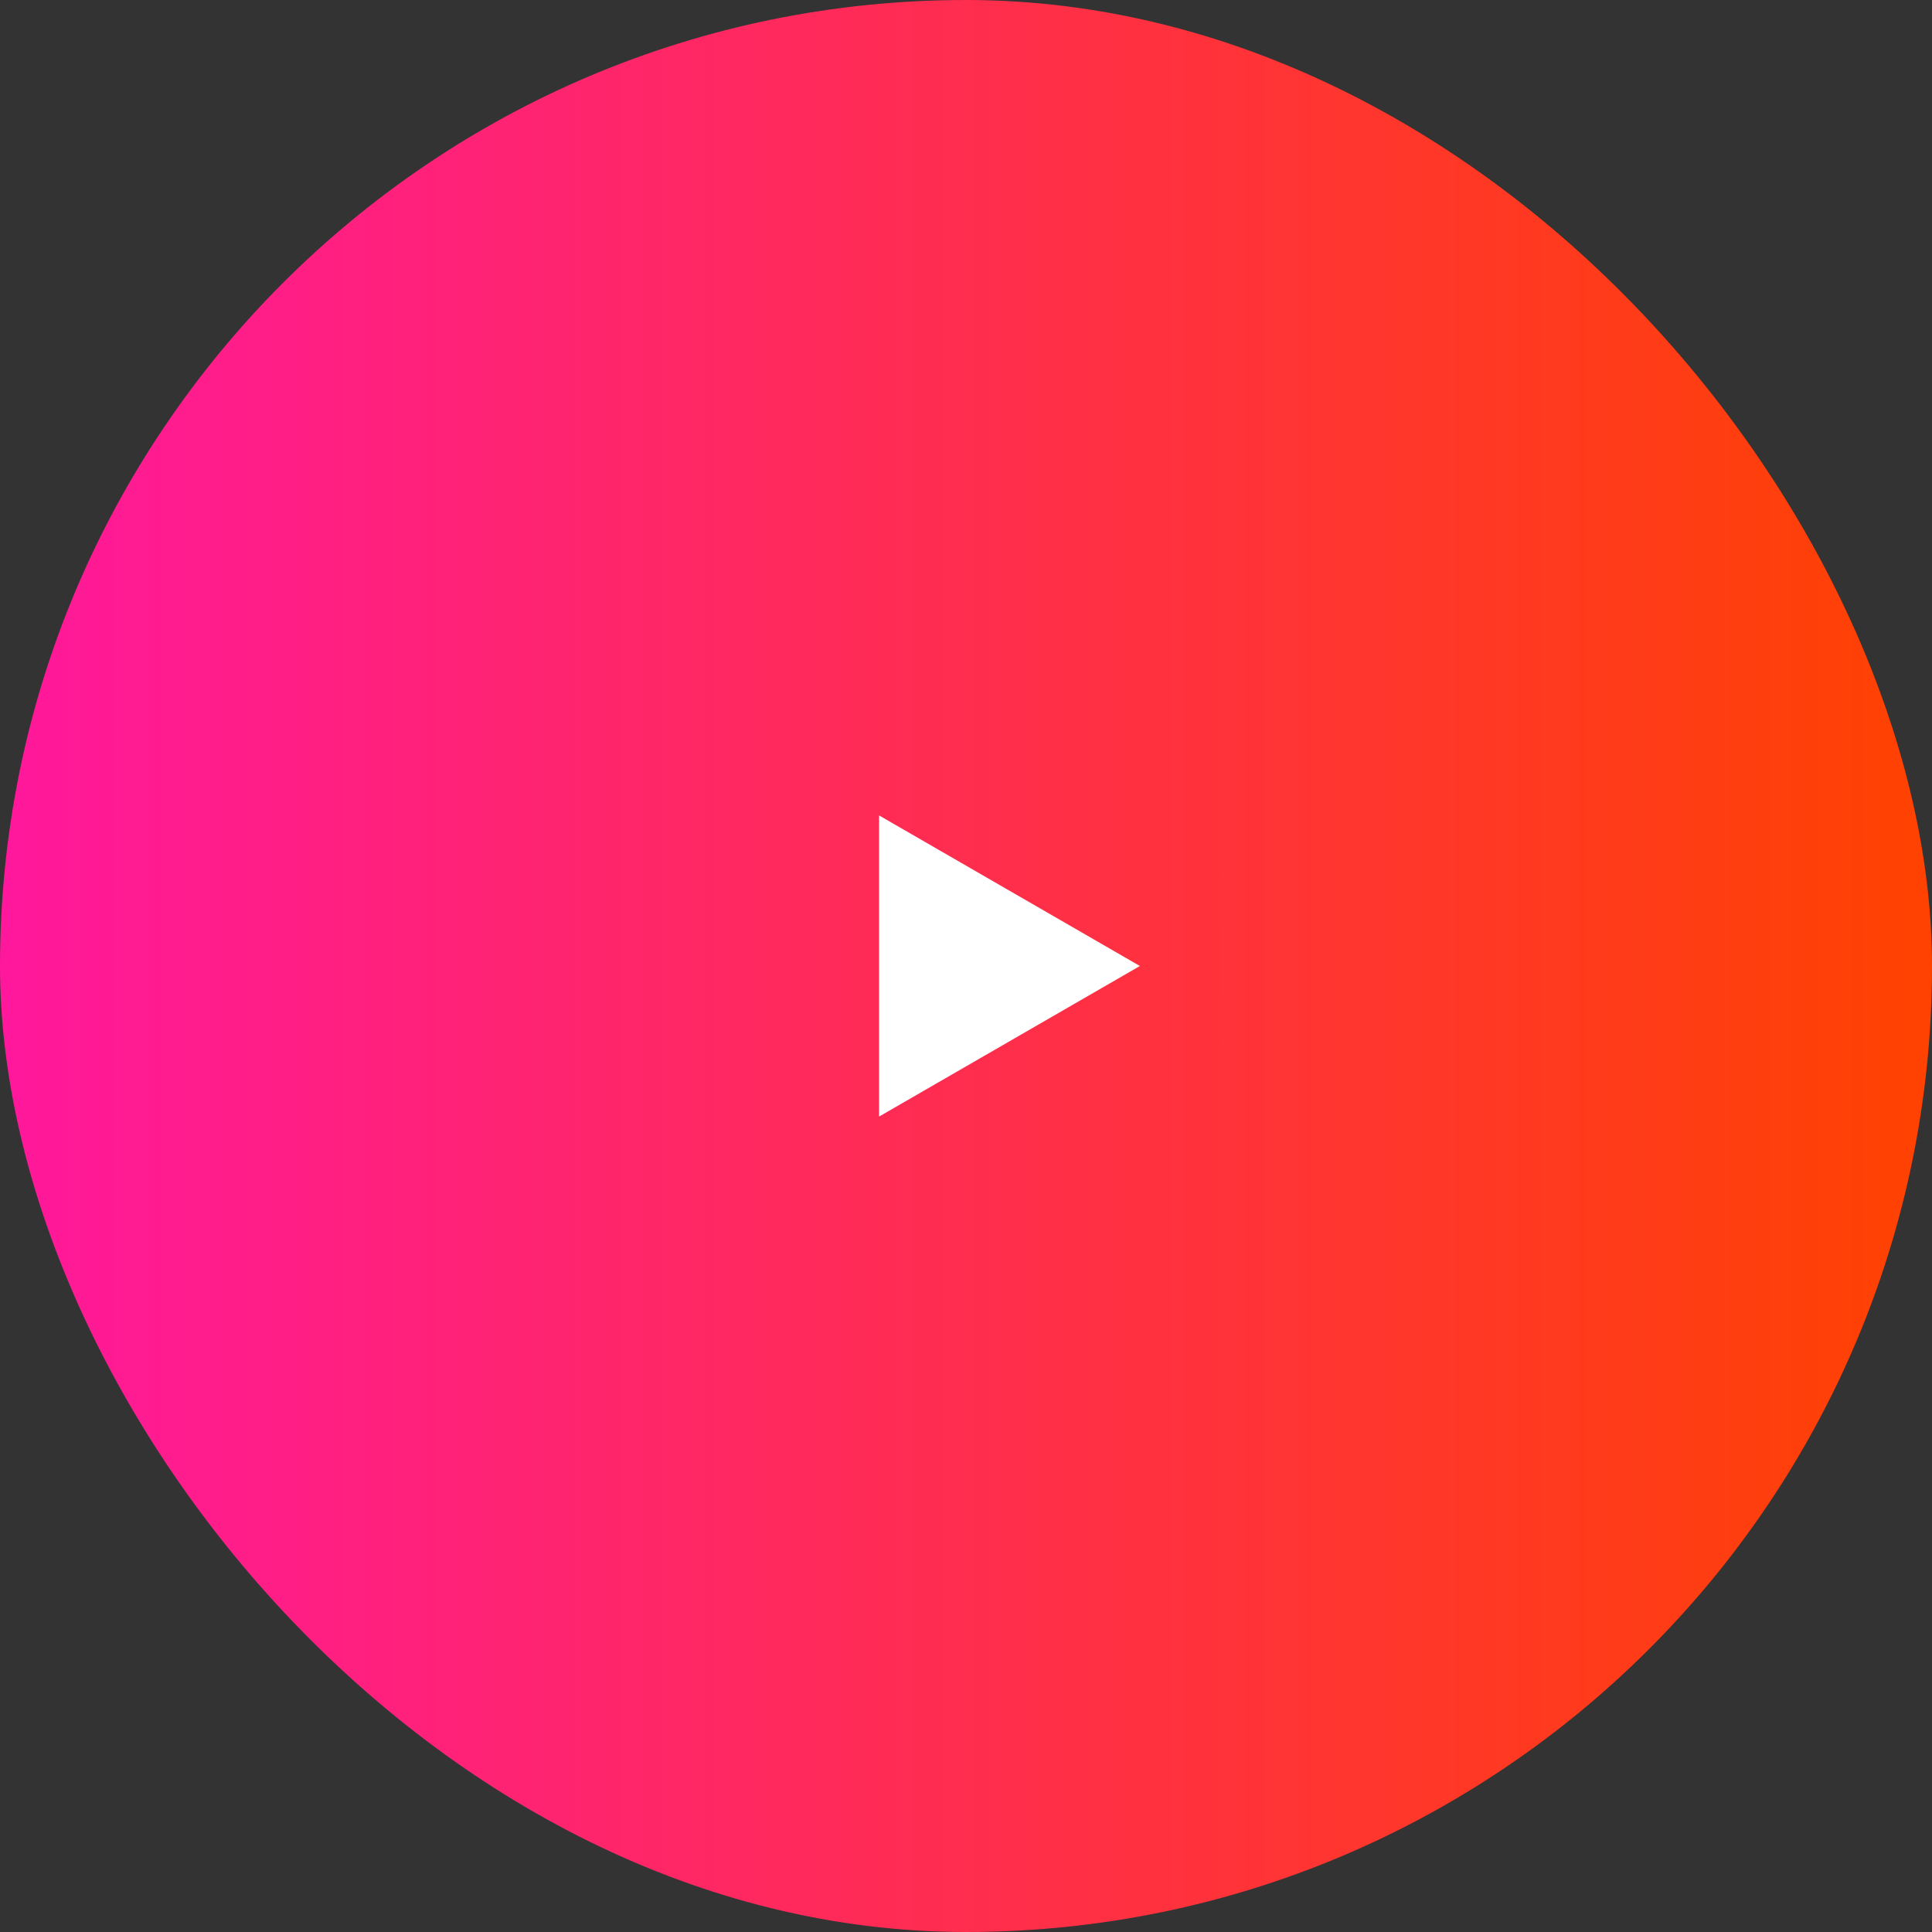 <?xml version="1.0" encoding="UTF-8"?> <svg xmlns="http://www.w3.org/2000/svg" width="100" height="100" viewBox="0 0 100 100" fill="none"><rect x="0" y="0" width="100" height="100" fill="#333333" stroke="none"/> <rect width="100" height="100" rx="50" fill="url(#paint0_linear)"></rect> <path d="M59 50L45.5 57.794L45.5 42.206L59 50Z" fill="white"></path> <defs> <linearGradient id="paint0_linear" x1="0" y1="50.526" x2="100" y2="50.526" gradientUnits="userSpaceOnUse"> <stop stop-color="#FF189C"></stop> <stop offset="1" stop-color="#FF4200"></stop> </linearGradient> </defs> </svg> 